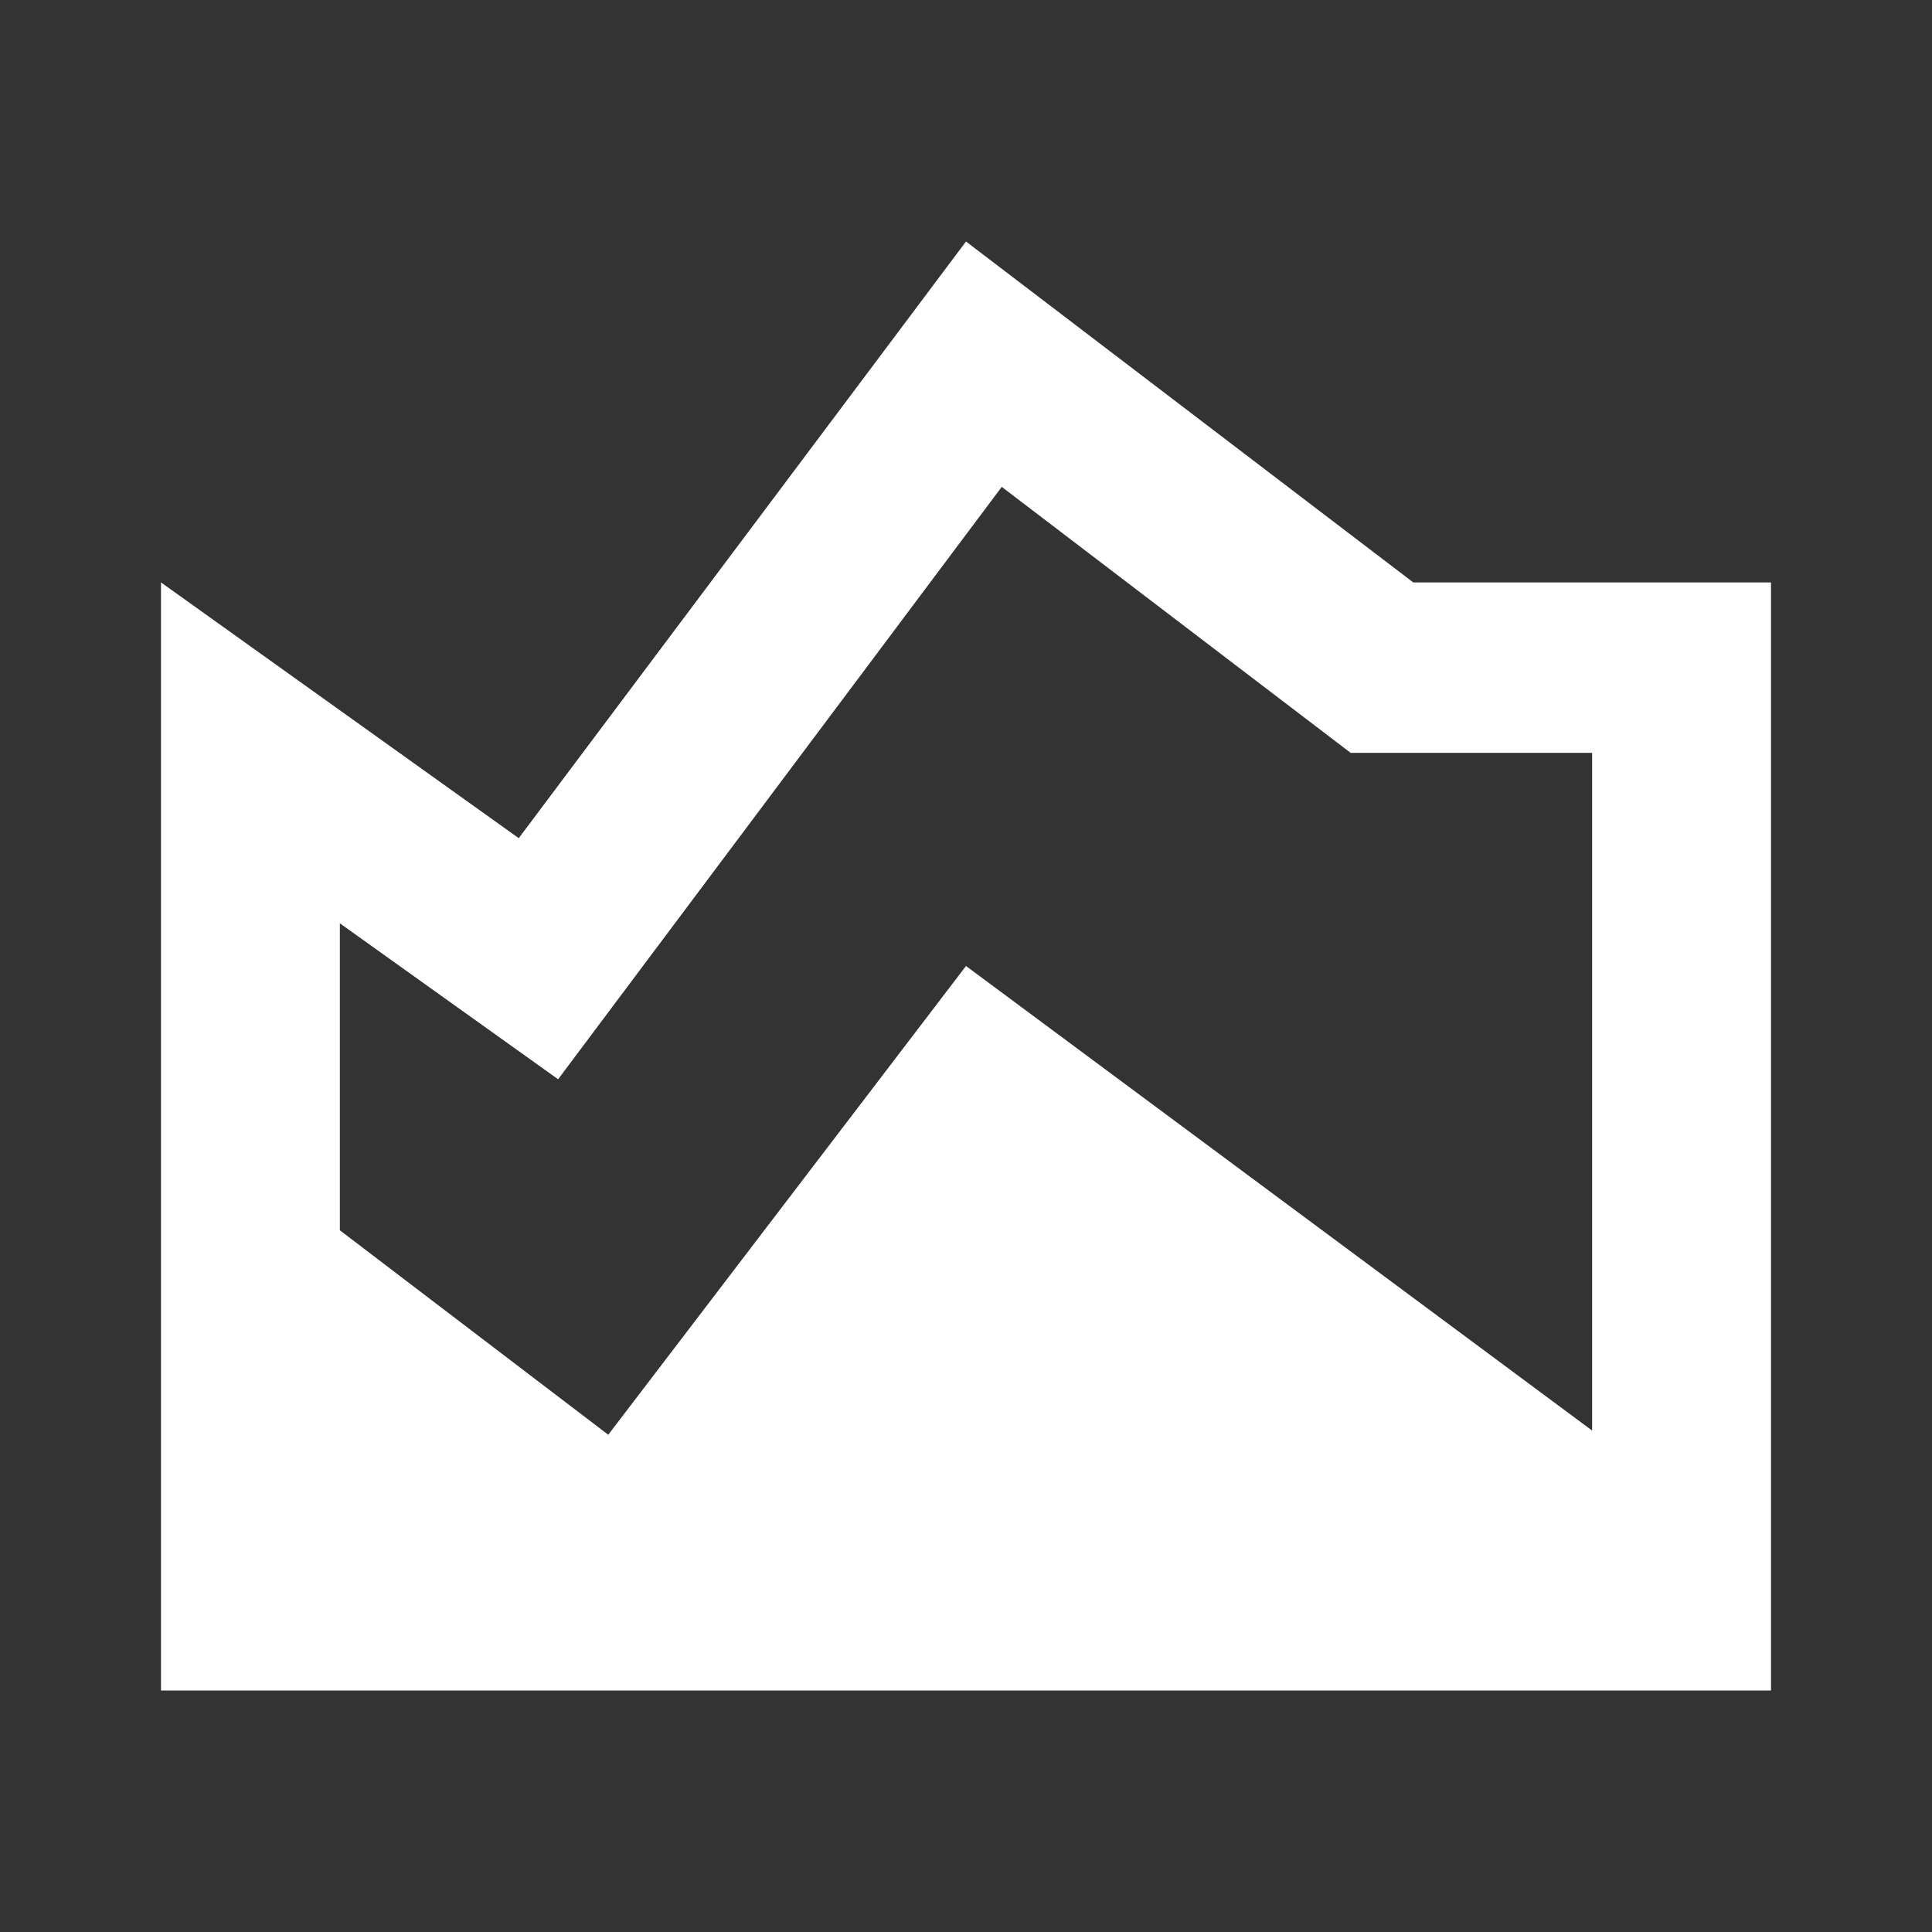 <svg width="24" height="24" fill="none" xmlns="http://www.w3.org/2000/svg"><rect width="100%" height="100%" fill="#333333" stroke="none"/><path d="M17.556 7.235L12 3l-5.556 7.412L2 7.235V21h20V7.235h-4.444zm2.222 10.536L12 12l-4.444 5.823-3.334-2.54V11.47l2.711 1.937 5.511-7.359 4.334 3.304h3v8.418z" fill="#fff"/></svg>
